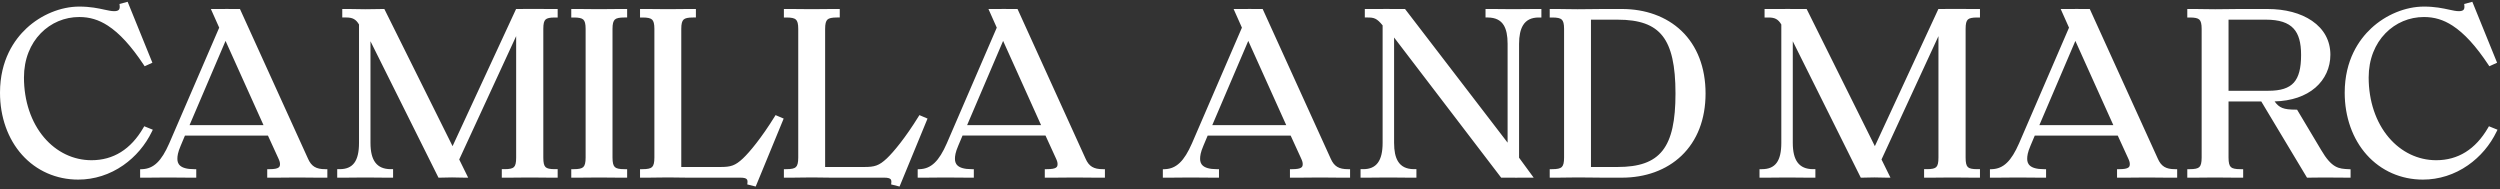 <svg xmlns="http://www.w3.org/2000/svg" fill="none" viewBox="0 0 370 28" height="28" width="370">
<rect x="0" y="0" width="370" height="28" fill="#333333" stroke="none"/>
<g clip-path="url(#clip0_21712_2269)">
<path fill="white" d="M118.486 1.343C118.986 1.349 119.509 1.356 120.149 1.356C120.789 1.356 121.294 1.349 121.783 1.343C122.22 1.337 122.632 1.331 123.1 1.331H124.284V2.589H123.887C123.124 2.589 122.699 2.681 122.465 2.896C122.226 3.118 122.119 3.542 122.119 4.27V24.714H127.901C129.424 24.714 130.085 24.539 131.254 23.441C132.248 22.502 133.998 20.387 135.927 17.27L136.073 17.036V17.037L137.274 17.551L133.133 27.609L131.887 27.294L131.915 27.053C131.943 26.795 131.904 26.617 131.797 26.51C131.656 26.367 131.352 26.295 130.892 26.295H123.1C122.631 26.295 122.218 26.288 121.781 26.279C121.293 26.27 120.794 26.26 120.149 26.26C119.503 26.26 118.987 26.27 118.488 26.279C118.053 26.288 117.643 26.295 117.198 26.295H116.015V25.037H116.372C117.134 25.037 117.559 24.944 117.792 24.727C118.032 24.501 118.14 24.067 118.14 23.32V4.271C118.14 3.542 118.033 3.119 117.793 2.897C117.56 2.682 117.135 2.59 116.372 2.59H116.015V1.331H117.198C117.642 1.331 118.052 1.337 118.486 1.343ZM97.195 1.343C97.695 1.349 98.218 1.356 98.858 1.356C99.499 1.356 100.004 1.349 100.493 1.343C100.93 1.337 101.342 1.331 101.81 1.331H102.993V2.589H102.596C101.833 2.589 101.408 2.681 101.174 2.896C100.935 3.118 100.829 3.542 100.829 4.27V24.714H106.611C108.134 24.714 108.795 24.539 109.963 23.441C110.956 22.504 112.707 20.389 114.638 17.27V17.27L114.783 17.036L115.983 17.551L111.843 27.608L110.597 27.294L110.624 27.052C110.652 26.794 110.613 26.616 110.506 26.509C110.365 26.367 110.061 26.295 109.602 26.295H101.81C101.341 26.295 100.927 26.288 100.49 26.279C100.002 26.27 99.503 26.26 98.858 26.26C98.213 26.26 97.696 26.27 97.197 26.279C96.762 26.288 96.352 26.295 95.907 26.295H94.724V25.037H95.081C95.843 25.037 96.268 24.944 96.501 24.727C96.741 24.501 96.849 24.067 96.849 23.32V4.271C96.849 3.542 96.742 3.119 96.502 2.897C96.269 2.682 95.844 2.59 95.081 2.59H94.724V1.331H95.907C96.351 1.331 96.761 1.337 97.195 1.343ZM22.554 9.283L21.409 9.805L21.257 9.576C19.42 6.806 17.686 4.914 15.959 3.794C14.616 2.924 13.272 2.519 11.73 2.519C9.569 2.519 7.546 3.371 6.035 4.919C5.257 5.715 4.648 6.663 4.225 7.735C3.775 8.876 3.546 10.132 3.546 11.468C3.546 14.939 4.604 18.094 6.525 20.351C8.369 22.518 10.861 23.712 13.54 23.712C16.777 23.712 19.358 22.101 21.209 18.924L21.347 18.686L22.615 19.198L22.488 19.462C21.523 21.466 20.055 23.194 18.244 24.458C16.253 25.847 13.946 26.581 11.572 26.581C8.333 26.581 5.382 25.28 3.263 22.917C1.158 20.569 -0 17.304 -0 13.724C-0 8.872 2.132 5.861 3.922 4.189C6.078 2.176 8.997 0.974 11.73 0.974C13.369 0.974 14.529 1.227 15.461 1.43C16.036 1.555 16.49 1.653 16.885 1.653C17.217 1.653 17.449 1.589 17.575 1.462C17.699 1.336 17.745 1.123 17.71 0.827L17.683 0.588L18.89 0.265L22.554 9.283ZM369.57 9.283L368.423 9.805L368.272 9.576C366.435 6.806 364.701 4.914 362.973 3.794C361.631 2.924 360.287 2.519 358.746 2.519C356.584 2.519 354.562 3.371 353.05 4.919C352.273 5.715 351.664 6.663 351.241 7.735C350.791 8.876 350.562 10.132 350.562 11.468C350.562 14.939 351.62 18.094 353.541 20.351C355.385 22.518 357.876 23.712 360.555 23.712C363.793 23.712 366.373 22.101 368.224 18.924L368.363 18.686H368.364L369.631 19.198L369.504 19.462C368.539 21.466 367.072 23.194 365.26 24.458C363.27 25.847 360.963 26.581 358.588 26.581C355.349 26.581 352.398 25.28 350.28 22.917C348.175 20.569 347.016 17.304 347.016 13.724C347.016 8.871 349.149 5.86 350.938 4.189C353.094 2.176 356.013 0.974 358.746 0.974C360.384 0.974 361.545 1.227 362.477 1.43C363.052 1.555 363.506 1.653 363.901 1.653C364.233 1.653 364.465 1.589 364.59 1.462C364.714 1.336 364.76 1.123 364.726 0.827L364.699 0.588L365.906 0.265L369.57 9.283ZM206.603 1.329C206.988 1.33 207.36 1.331 207.779 1.331H207.945L208.04 1.455L223.125 21.113V6.49C223.125 5.274 222.942 4.379 222.568 3.755C222.106 2.986 221.336 2.605 220.213 2.589H219.858V1.331H221.081C221.368 1.331 221.716 1.335 222.12 1.341C222.67 1.348 223.294 1.356 223.993 1.356C224.691 1.356 225.328 1.348 225.89 1.341V1.342C226.301 1.336 226.657 1.332 226.944 1.332H228.126V2.59H227.73C226.639 2.59 225.879 2.967 225.406 3.743C225.018 4.38 224.821 5.304 224.821 6.49V23.34L226.986 26.295H226.392C225.876 26.295 225.48 26.296 225.131 26.298C224.872 26.299 224.644 26.3 224.424 26.3C224.103 26.3 223.791 26.299 223.466 26.298C223.115 26.297 222.748 26.295 222.339 26.295H222.173L222.079 26.171L206.325 5.55V21.135C206.325 22.341 206.511 23.236 206.895 23.869C207.362 24.639 208.127 25.02 209.236 25.036H209.63V26.294H208.408C208.118 26.294 207.76 26.29 207.345 26.284C206.793 26.277 206.194 26.27 205.496 26.27C204.797 26.27 204.16 26.277 203.598 26.284C203.187 26.29 202.831 26.294 202.544 26.294H201.362V25.036H201.757C203.716 25.036 204.628 23.797 204.628 21.136V3.756C203.759 2.686 203.335 2.589 202.387 2.589H201.992V1.331H202.82C203.397 1.331 203.791 1.329 204.166 1.328C204.505 1.327 204.829 1.326 205.26 1.326C205.768 1.326 206.192 1.328 206.603 1.329ZM34.464 1.329C34.73 1.33 34.992 1.332 35.301 1.332H35.514L35.595 1.51L45.591 23.497H45.59C46.091 24.62 46.779 25.038 48.13 25.038H48.448V26.296H47.068C46.751 26.296 46.334 26.291 45.853 26.285C45.27 26.279 44.608 26.27 43.998 26.27C43.272 26.27 42.586 26.279 41.98 26.286C41.548 26.291 41.174 26.296 40.89 26.296H39.549V25.038H39.867C41.319 25.038 41.438 24.698 41.438 24.288C41.438 24.092 41.416 23.884 41.15 23.329L41.147 23.325L39.655 20.065H27.373L26.744 21.562C26.311 22.564 26.253 23.104 26.252 23.5C26.252 24.16 26.509 25.038 28.729 25.038H29.046V26.296H28.217C27.729 26.296 27.122 26.289 26.535 26.283C25.932 26.277 25.309 26.27 24.794 26.27C24.447 26.27 23.884 26.276 23.34 26.282C22.772 26.288 22.184 26.295 21.803 26.295H20.739V25.05L21.043 25.038C22.731 24.971 23.892 23.861 25.05 21.209L32.442 4.093L31.209 1.332H31.681C32.07 1.332 32.396 1.331 32.706 1.329C32.993 1.328 33.268 1.326 33.57 1.326C33.91 1.326 34.189 1.328 34.464 1.329ZM185.828 1.329C186.093 1.33 186.355 1.332 186.665 1.332H186.876L196.954 23.497C197.454 24.62 198.142 25.038 199.494 25.038H199.811V26.296H198.431C198.114 26.296 197.698 26.291 197.216 26.285C196.633 26.279 195.971 26.27 195.362 26.27C194.635 26.27 193.949 26.279 193.343 26.286C192.911 26.291 192.537 26.296 192.252 26.296H190.912V25.038H191.229C192.682 25.038 192.801 24.698 192.801 24.288C192.801 24.092 192.779 23.884 192.512 23.329L192.51 23.325L191.017 20.065H178.736L178.106 21.562C177.674 22.564 177.616 23.104 177.616 23.5C177.616 24.16 177.872 25.038 180.092 25.038H180.41V26.296H179.581C179.091 26.296 178.484 26.289 177.897 26.283C177.295 26.277 176.671 26.27 176.157 26.27C175.809 26.27 175.247 26.276 174.703 26.282C174.134 26.288 173.546 26.295 173.166 26.295H172.101V25.05L172.405 25.038C174.093 24.971 175.254 23.861 176.413 21.209L183.804 4.093L182.573 1.332H183.043C183.433 1.332 183.759 1.331 184.07 1.329C184.356 1.328 184.631 1.326 184.933 1.326C185.274 1.326 185.552 1.328 185.828 1.329ZM308.238 1.329C308.503 1.33 308.766 1.332 309.075 1.332H309.287L309.368 1.51L319.364 23.497H319.363C319.863 24.62 320.552 25.038 321.903 25.038H322.22V26.296H320.84C320.523 26.296 320.108 26.291 319.626 26.285C319.043 26.279 318.38 26.27 317.771 26.27C317.045 26.27 316.358 26.279 315.752 26.286C315.32 26.291 314.947 26.296 314.663 26.296H313.322V25.038H313.639C315.092 25.038 315.21 24.698 315.21 24.288C315.21 24.092 315.189 23.884 314.922 23.329L314.919 23.325L313.427 20.065H301.146L300.516 21.562C300.084 22.564 300.025 23.104 300.025 23.5C300.025 24.16 300.282 25.038 302.501 25.038H302.819V26.296H301.99C301.501 26.296 300.894 26.289 300.307 26.283C299.705 26.277 299.081 26.27 298.567 26.27C298.22 26.27 297.657 26.276 297.113 26.282C296.544 26.288 295.957 26.295 295.576 26.295H294.511V25.05L294.815 25.038C296.503 24.971 297.664 23.861 298.823 21.209L306.214 4.093L304.982 1.332H305.454C305.843 1.332 306.169 1.331 306.48 1.329C306.766 1.328 307.041 1.326 307.343 1.326C307.683 1.326 307.963 1.328 308.238 1.329ZM80.03 1.325H80.028C80.393 1.328 80.807 1.331 81.352 1.331H82.535V2.59H82.139C81.382 2.59 80.964 2.68 80.74 2.894C80.508 3.114 80.41 3.526 80.41 4.27V23.319C80.41 24.082 80.509 24.503 80.742 24.729C80.964 24.944 81.382 25.036 82.138 25.036H82.535V26.294H81.352C80.908 26.294 80.498 26.289 80.064 26.283C79.564 26.277 79.04 26.27 78.4 26.27C77.76 26.27 77.254 26.277 76.766 26.283C76.329 26.289 75.916 26.295 75.449 26.295H74.266V25.036H74.663C75.419 25.036 75.836 24.945 76.059 24.73C76.292 24.504 76.391 24.083 76.391 23.32V5.346L67.964 23.602L69.289 26.295H68.799C68.32 26.295 67.968 26.284 67.658 26.274C67.407 26.267 67.182 26.259 66.91 26.259C66.637 26.259 66.388 26.266 66.124 26.274C65.818 26.284 65.5 26.295 65.099 26.295H64.895L54.831 6.106V21.136C54.831 23.768 55.769 25.008 57.782 25.036H58.176V26.294H56.954C56.664 26.294 56.306 26.29 55.891 26.284C55.339 26.277 54.74 26.27 54.041 26.27C53.343 26.27 52.706 26.278 52.144 26.285C51.733 26.291 51.377 26.295 51.09 26.295H49.907V25.036H50.264C52.249 25.036 53.134 23.834 53.134 21.136V3.626C52.676 2.853 52.191 2.589 51.248 2.589H50.655V1.331H51.641C52.128 1.331 52.523 1.341 52.904 1.35C53.273 1.359 53.622 1.367 54.041 1.367C54.526 1.367 54.991 1.358 55.441 1.349C55.87 1.34 56.275 1.331 56.678 1.331H56.883L66.979 21.632L76.38 1.331H76.591C76.819 1.331 77.114 1.329 77.46 1.327C77.942 1.324 78.542 1.32 79.189 1.32C79.47 1.32 79.73 1.323 80.03 1.325ZM87.018 1.343C87.518 1.349 88.041 1.356 88.681 1.356C89.321 1.356 89.827 1.349 90.315 1.343C90.752 1.337 91.165 1.331 91.632 1.331H92.816V2.589H92.419C91.657 2.589 91.231 2.681 90.998 2.896C90.758 3.118 90.651 3.542 90.651 4.27V23.321C90.651 24.067 90.759 24.501 90.999 24.727C91.232 24.944 91.656 25.037 92.419 25.037H92.816V26.295H91.632C91.165 26.295 90.752 26.29 90.315 26.284C89.827 26.278 89.328 26.27 88.681 26.27C88.035 26.27 87.518 26.278 87.018 26.284C86.585 26.29 86.174 26.295 85.73 26.295H84.547V25.037H84.904C85.667 25.037 86.091 24.944 86.324 24.727C86.564 24.501 86.672 24.067 86.672 23.32V4.271C86.672 3.542 86.566 3.119 86.326 2.897C86.092 2.682 85.667 2.59 84.904 2.59H84.547V1.331H85.73C86.174 1.331 86.584 1.337 87.018 1.343ZM149.544 1.329C149.81 1.33 150.072 1.331 150.381 1.331H150.594L160.671 23.496L160.67 23.497C161.171 24.62 161.859 25.037 163.21 25.037H163.528V26.295H162.148C161.831 26.295 161.414 26.291 160.933 26.285C160.35 26.279 159.688 26.27 159.079 26.27C158.352 26.27 157.666 26.279 157.06 26.286C156.628 26.291 156.254 26.295 155.97 26.295H154.629V25.037H154.947C156.4 25.037 156.518 24.697 156.518 24.287C156.518 24.091 156.496 23.883 156.23 23.329L156.227 23.324L154.735 20.064H142.454L141.823 21.561C141.39 22.563 141.333 23.104 141.333 23.5C141.333 24.16 141.589 25.037 143.809 25.037H144.126V26.295H143.297C142.808 26.295 142.201 26.289 141.615 26.283C141.013 26.277 140.389 26.27 139.874 26.27C139.524 26.27 138.962 26.276 138.419 26.282C137.852 26.288 137.265 26.295 136.883 26.295H135.818V25.049L136.122 25.037C137.81 24.97 138.972 23.861 140.13 21.208L147.521 4.093L146.29 1.331H146.761C147.15 1.331 147.476 1.33 147.787 1.328C148.073 1.327 148.348 1.326 148.65 1.326C148.99 1.326 149.269 1.328 149.544 1.329ZM231.832 1.348C232.331 1.357 232.847 1.367 233.493 1.367C234.309 1.367 234.933 1.357 235.536 1.348C236.096 1.339 236.626 1.331 237.27 1.331H240.025C241.769 1.331 243.411 1.605 244.903 2.146L244.902 2.147C246.415 2.696 247.743 3.507 248.848 4.559C251.187 6.784 252.423 10.019 252.423 13.831C252.423 17.643 251.187 20.834 248.848 23.06C247.742 24.112 246.414 24.925 244.903 25.476C243.408 26.02 241.767 26.295 240.025 26.295H237.27C236.626 26.295 236.096 26.287 235.535 26.278C234.932 26.269 234.308 26.26 233.492 26.26C232.846 26.26 232.33 26.27 231.831 26.279C231.396 26.288 230.986 26.295 230.541 26.295H229.358V25.037H229.714C230.477 25.037 230.902 24.944 231.134 24.727C231.375 24.501 231.483 24.067 231.483 23.32V4.271C231.483 3.542 231.376 3.119 231.136 2.897C230.903 2.682 230.478 2.59 229.715 2.59H229.358V1.331H230.542C230.987 1.331 231.397 1.339 231.832 1.348ZM290.53 1.325H290.529C290.893 1.328 291.307 1.331 291.852 1.331H293.036V2.59H292.639C291.883 2.59 291.465 2.681 291.241 2.894C291.01 3.114 290.911 3.526 290.911 4.27V23.319C290.911 24.082 291.01 24.503 291.243 24.729C291.465 24.944 291.883 25.036 292.639 25.036H293.036V26.294H291.852C291.407 26.294 290.998 26.289 290.564 26.283C290.064 26.277 289.541 26.27 288.901 26.27C288.261 26.27 287.755 26.277 287.267 26.283C286.83 26.289 286.417 26.295 285.95 26.295H284.766V25.036H285.163C285.919 25.036 286.337 24.945 286.56 24.73C286.793 24.504 286.891 24.083 286.891 23.32V5.346L278.464 23.602L279.789 26.295H279.299C278.82 26.295 278.469 26.284 278.159 26.274C277.909 26.267 277.683 26.259 277.411 26.259C277.138 26.259 276.889 26.266 276.625 26.274C276.319 26.284 276.001 26.295 275.6 26.295H275.396L265.332 6.106V21.136C265.332 23.768 266.27 25.008 268.283 25.036H268.677V26.295H267.455C267.165 26.295 266.807 26.291 266.392 26.285C265.839 26.278 265.241 26.27 264.542 26.27C263.844 26.27 263.207 26.278 262.645 26.285C262.234 26.291 261.878 26.295 261.591 26.295H260.408V25.037H260.765C262.75 25.037 263.635 23.834 263.635 21.137V3.626C263.177 2.853 262.692 2.59 261.749 2.59H261.156V1.331H262.142C262.624 1.331 263.014 1.33 263.395 1.329C263.761 1.328 264.119 1.326 264.542 1.326C265.031 1.326 265.498 1.328 265.95 1.329C266.371 1.33 266.78 1.331 267.179 1.331H267.384L277.479 21.632L286.881 1.331H287.092C287.32 1.331 287.615 1.329 287.96 1.327C288.442 1.324 289.043 1.32 289.689 1.32C289.97 1.32 290.23 1.323 290.53 1.325ZM324.902 1.331C325.347 1.331 325.758 1.339 326.192 1.348C326.691 1.357 327.207 1.367 327.853 1.367C328.605 1.367 329.199 1.357 329.773 1.348C330.314 1.339 330.825 1.331 331.434 1.331H335.567C338.22 1.331 340.507 1.938 342.182 3.086C343.957 4.302 344.896 6.037 344.896 8.102C344.896 10.003 344.11 11.731 342.682 12.966C341.205 14.244 339.122 14.947 336.641 15.01C337.325 15.956 337.947 16.227 339.777 16.227H339.965L343.519 22.18L343.518 22.181C345.12 24.923 346.154 24.971 347.584 25.038L347.886 25.052V26.295H347.569C346.522 26.295 346.004 26.288 345.504 26.281C345.073 26.276 344.665 26.27 343.948 26.27C343.488 26.27 343.107 26.277 342.739 26.283C342.376 26.289 342.033 26.295 341.626 26.295H341.438L334.669 15.016H329.823V23.321C329.823 24.067 329.931 24.501 330.171 24.727C330.404 24.944 330.828 25.037 331.591 25.037H331.988V26.295H330.804C330.336 26.295 329.924 26.29 329.487 26.284C328.999 26.278 328.5 26.27 327.853 26.27C327.207 26.27 326.69 26.278 326.19 26.284C325.756 26.29 325.346 26.295 324.902 26.295H323.719V25.037H324.076C324.839 25.037 325.263 24.944 325.496 24.727C325.736 24.501 325.844 24.067 325.844 23.32V4.271C325.844 3.542 325.737 3.119 325.498 2.897C325.264 2.682 324.839 2.59 324.076 2.59H323.719V1.331H324.902ZM235.463 24.714H239.396C245.728 24.714 247.972 21.866 247.972 13.831V13.83C247.972 9.693 247.365 6.993 246.063 5.332C245.402 4.49 244.55 3.889 243.458 3.494C242.371 3.102 241.043 2.911 239.396 2.911H235.463V24.714ZM28.052 18.52H38.999L33.381 6.052L28.052 18.52ZM143.132 18.52H154.08L148.461 6.052L143.132 18.52ZM179.416 18.52H190.363L184.744 6.052L179.416 18.52ZM301.826 18.52H312.773L307.155 6.052L301.826 18.52ZM329.823 2.911V13.435H335.723V13.434C337.55 13.434 338.746 13.05 339.487 12.225C340.22 11.408 340.561 10.108 340.561 8.137C340.561 6.302 340.211 5.062 339.458 4.234C338.649 3.344 337.311 2.911 335.37 2.911H329.823Z"></path>
</g>
<defs>
<clipPath id="clip0_21712_2269">
<rect transform="translate(0 0.038)" fill="white" height="27.924" width="370"></rect>
</clipPath>
</defs>
</svg>
